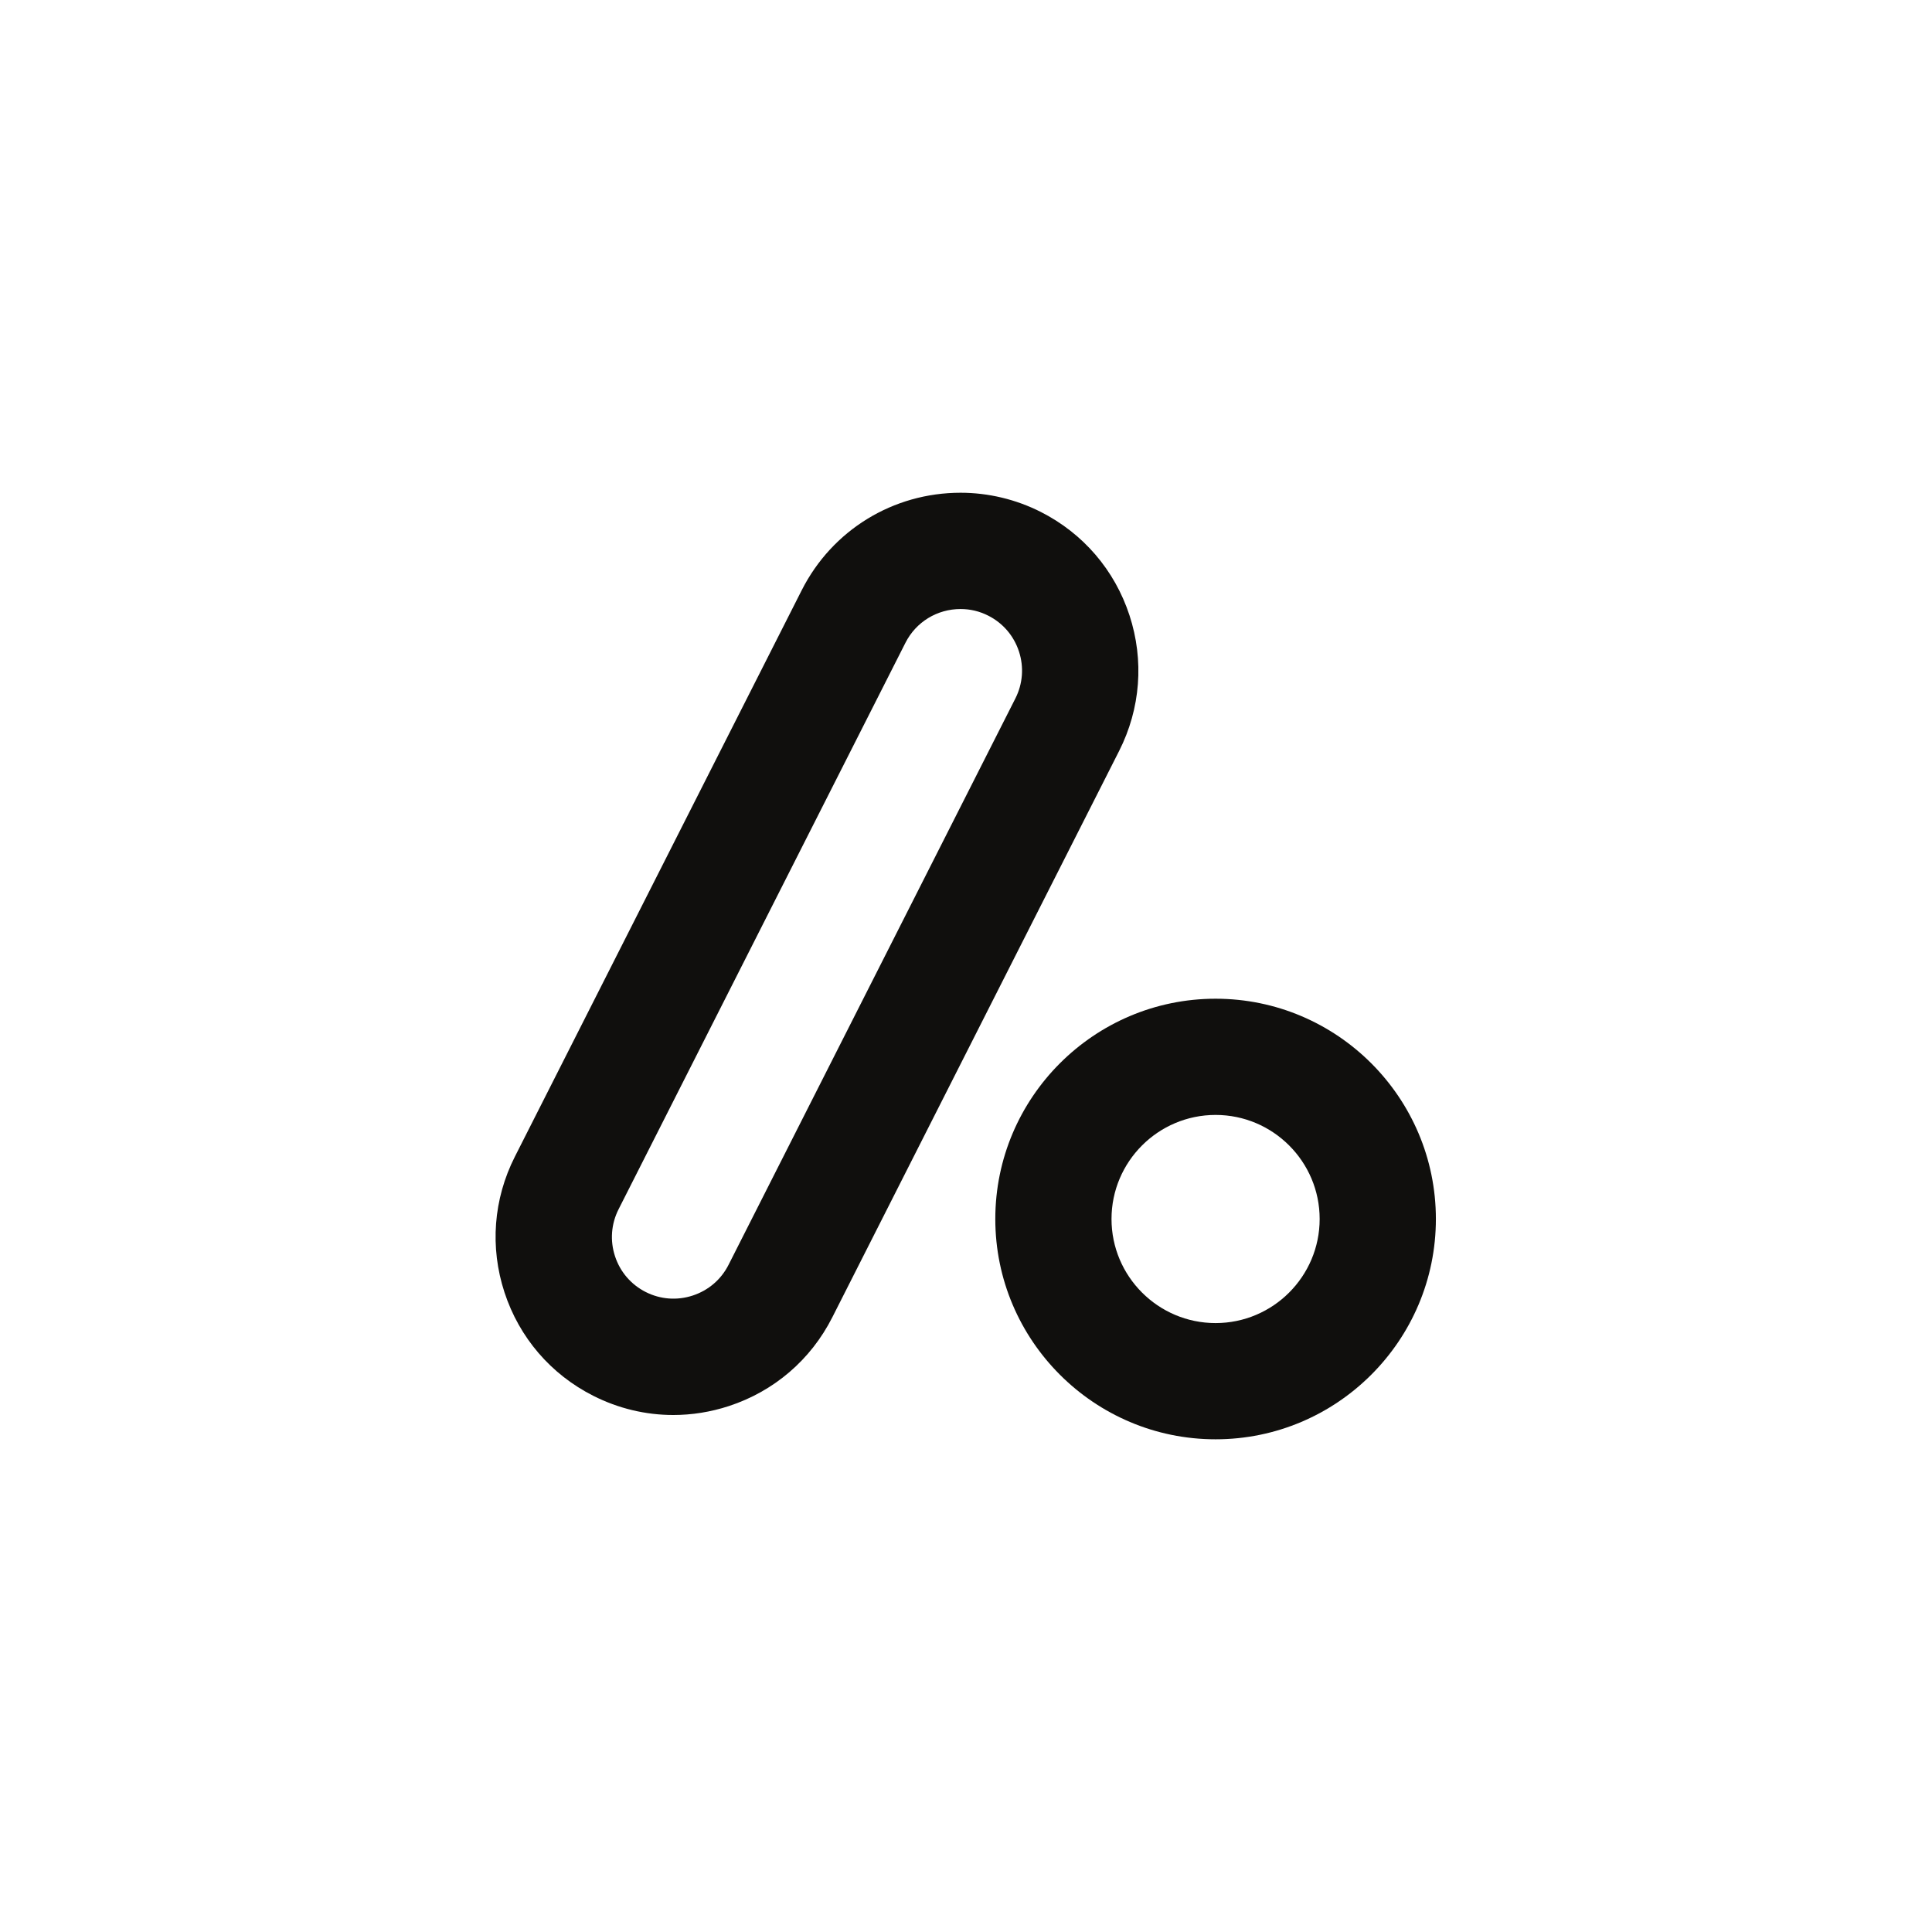 <?xml version="1.0" encoding="UTF-8" standalone="no"?>
<svg
   xmlns:dc="http://purl.org/dc/elements/1.1/"
   xmlns:cc="http://creativecommons.org/ns#"
   xmlns:rdf="http://www.w3.org/1999/02/22-rdf-syntax-ns#"
   xmlns:svg="http://www.w3.org/2000/svg"
   xmlns="http://www.w3.org/2000/svg"
   viewBox="0 0 3733.333 3733.333"
   height="3733.333"
   width="3733.333"
   xml:space="preserve"
   id="svg2"
   version="1.1"><defs
     id="defs6" /><g
     transform="matrix(1.333,0,0,-1.333,0,3733.333)"
     id="g10"><g
       transform="scale(0.1)"
       id="g12"><g
         transform="scale(1.28)"
         id="g14"><path
           id="path16"
           style="fill:#100f0d;fill-opacity:1;fill-rule:nonzero;stroke:none"
           d="m 10879.1,14983.1 c -265.9,0 -505.2,-146.5 -624.7,-382.4 L 7005.75,8185.64 c -84.19,-166.23 -98.6,-355.36 -40.58,-532.46 58.02,-177.09 181.54,-320.97 347.79,-405.14 165.75,-83.94 354.77,-98.17 532.24,-40.02 177.49,58.15 321.45,181.47 405.39,347.16 l 3248.81,6415.12 c 84.1,166.3 98.5,355.4 40.5,532.5 -58.1,177.1 -181.5,321 -347.8,405.2 -98.4,49.8 -203.7,75.1 -313,75.1 z M 7624.95,5855.18 c -311.73,0 -621.1,73.23 -906.95,217.97 -480.08,243.14 -836.74,658.6 -1004.29,1170.04 -167.56,511.36 -125.94,1057.34 117.18,1537.44 l 3248.67,6415.07 c 344.97,681.2 1034.54,1104.3 1799.54,1104.3 313.4,0 627.4,-75.1 907.9,-217.2 480.1,-243.1 836.8,-658.6 1004.4,-1170 167.5,-511.4 125.9,-1057.4 -117.2,-1537.5 L 9425.47,6960.27 c -242.9,-479.55 -658.44,-836.01 -1170.19,-1003.72 -206.72,-67.68 -419.06,-101.37 -630.33,-101.37" /></g><g
         transform="scale(1.277)"
         id="g18"><path
           id="path20"
           style="fill:#100f0d;fill-opacity:1;fill-rule:nonzero;stroke:none"
           d="m 13799.2,9275.26 c -651.4,0 -1181.4,-529.98 -1181.4,-1181.4 0,-651.49 530,-1181.4 1181.4,-1181.4 651.5,0 1181.4,529.91 1181.4,1181.4 0,651.42 -529.9,1181.4 -1181.4,1181.4 z m 0,-3682.15 c -1378.8,0 -2500.6,1121.82 -2500.6,2500.75 0,1378.86 1121.8,2500.64 2500.6,2500.64 1379,0 2500.8,-1121.78 2500.8,-2500.64 0,-1378.93 -1121.8,-2500.75 -2500.8,-2500.75" /></g></g></g></svg>